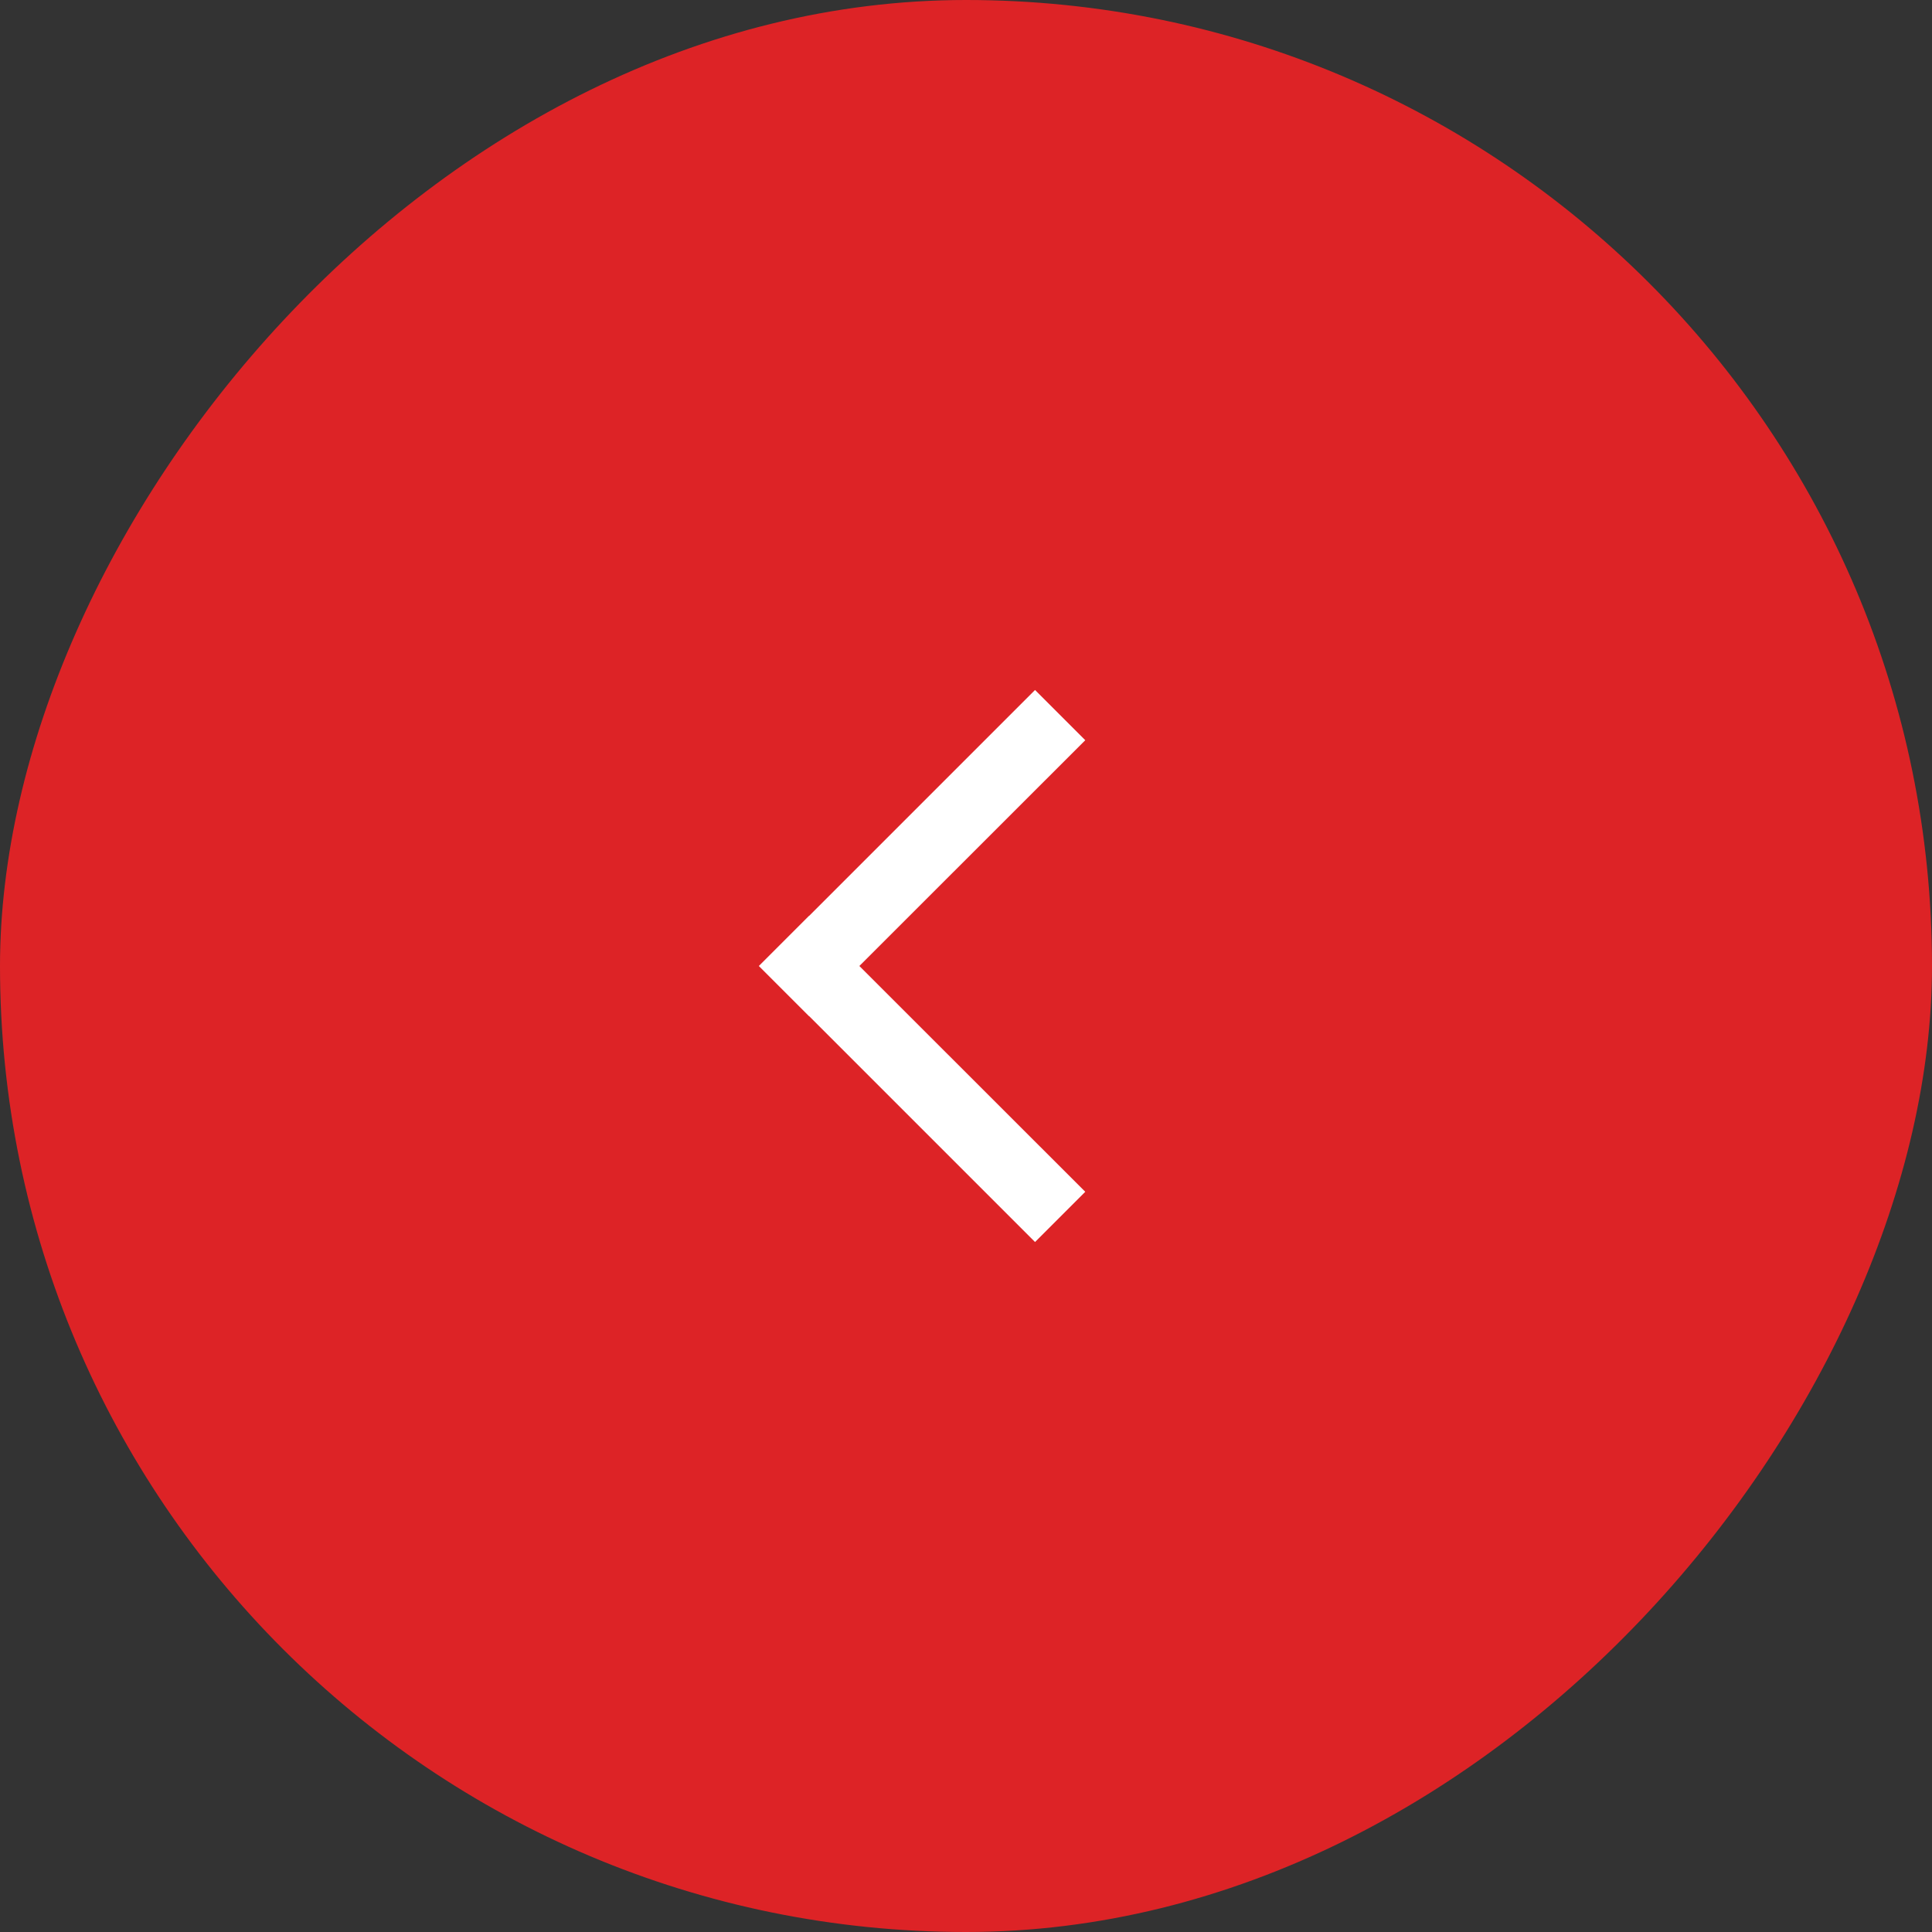 <svg width="15" height="15" viewBox="0 0 15 15" fill="none" xmlns="http://www.w3.org/2000/svg">
<rect x="0" y="0" width="15" height="15" fill="#333333" stroke="none"/>
<rect width="15" height="15" rx="7.5" transform="matrix(-1 0 0 1 15 0)" fill="#DD2326"/>
<path fill-rule="evenodd" clip-rule="evenodd" d="M6.672 7.5L8.426 5.747L8.036 5.357L5.893 7.5L8.036 9.643L8.426 9.253L6.672 7.5Z" fill="white"/>
<path d="M6.283 7.11L5.893 7.5L6.283 7.89L6.672 7.5L6.283 7.11Z" fill="white"/>
</svg>

